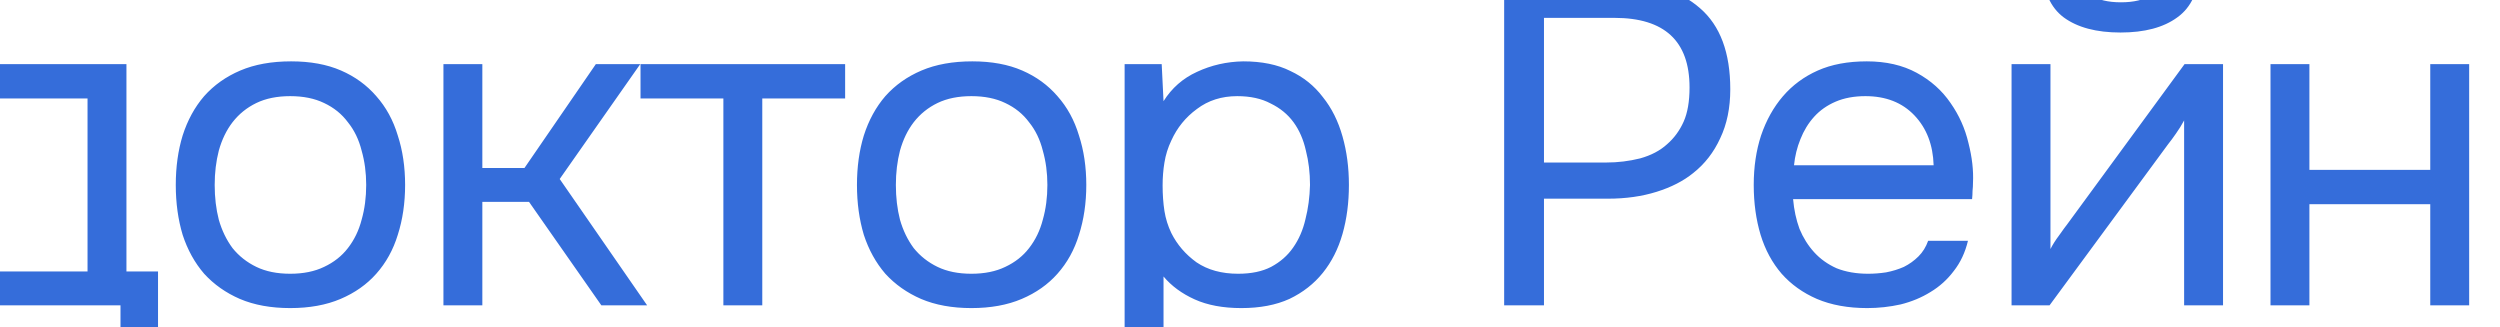 <?xml version="1.0" encoding="UTF-8"?> <svg xmlns="http://www.w3.org/2000/svg" width="710" height="93" viewBox="0 0 710 93" fill="none"><g clip-path="url(#clip0_959_1322)"><path d="M-12.84 33.285C-12.753 30.771 -12.71 28.258 -12.71 25.745C-12.71 23.232 -12.71 20.718 -12.71 18.205H35.91V77.095H44.88V107.775H34.22V86.715H-15.83V107.775H-26.49V77.095C-23.023 77.095 -20.293 75.535 -18.3 72.415C-17.086 70.681 -16.133 68.212 -15.44 65.005C-14.746 61.712 -14.226 58.245 -13.88 54.605C-13.446 50.618 -13.186 46.675 -13.1 42.775C-12.926 38.788 -12.84 35.625 -12.84 33.285ZM24.86 27.955H-2.18C-2.266 31.595 -2.353 35.668 -2.44 40.175C-2.526 44.681 -2.7 48.885 -2.96 52.785C-3.046 54.518 -3.176 56.425 -3.35 58.505C-3.523 60.498 -3.826 62.578 -4.26 64.745C-4.606 66.825 -5.17 68.948 -5.95 71.115C-6.643 73.281 -7.64 75.275 -8.94 77.095H24.86V27.955ZM82.681 17.425C88.141 17.425 92.864 18.291 96.851 20.025C100.838 21.758 104.174 24.185 106.861 27.305C109.634 30.425 111.671 34.151 112.971 38.485C114.358 42.731 115.051 47.411 115.051 52.525C115.051 57.638 114.358 62.361 112.971 66.695C111.671 70.942 109.634 74.625 106.861 77.745C104.174 80.778 100.794 83.162 96.721 84.895C92.648 86.628 87.881 87.495 82.421 87.495C76.961 87.495 72.194 86.628 68.121 84.895C64.134 83.162 60.754 80.778 57.981 77.745C55.294 74.625 53.258 70.942 51.871 66.695C50.571 62.361 49.921 57.638 49.921 52.525C49.921 47.411 50.571 42.731 51.871 38.485C53.258 34.151 55.294 30.425 57.981 27.305C60.754 24.185 64.178 21.758 68.251 20.025C72.324 18.291 77.134 17.425 82.681 17.425ZM82.421 77.745C86.148 77.745 89.354 77.095 92.041 75.795C94.814 74.495 97.068 72.718 98.801 70.465C100.621 68.125 101.921 65.438 102.701 62.405C103.568 59.371 104.001 56.078 104.001 52.525C104.001 49.058 103.568 45.808 102.701 42.775C101.921 39.655 100.621 36.968 98.801 34.715C97.068 32.375 94.814 30.555 92.041 29.255C89.354 27.955 86.148 27.305 82.421 27.305C78.694 27.305 75.488 27.955 72.801 29.255C70.114 30.555 67.861 32.375 66.041 34.715C64.308 36.968 63.008 39.655 62.141 42.775C61.361 45.808 60.971 49.058 60.971 52.525C60.971 56.078 61.361 59.371 62.141 62.405C63.008 65.438 64.308 68.125 66.041 70.465C67.861 72.718 70.114 74.495 72.801 75.795C75.488 77.095 78.694 77.745 82.421 77.745ZM125.935 86.715V18.205H136.985V47.715H148.945L169.225 18.205H181.835L158.955 50.835L183.785 86.715H170.785L150.245 57.335H136.985V86.715H125.935ZM240.018 18.205V27.955H216.488V86.715H205.438V27.955H181.908V18.205H240.018ZM276.137 17.425C281.597 17.425 286.321 18.291 290.307 20.025C294.294 21.758 297.631 24.185 300.317 27.305C303.091 30.425 305.127 34.151 306.427 38.485C307.814 42.731 308.507 47.411 308.507 52.525C308.507 57.638 307.814 62.361 306.427 66.695C305.127 70.942 303.091 74.625 300.317 77.745C297.631 80.778 294.251 83.162 290.177 84.895C286.104 86.628 281.337 87.495 275.877 87.495C270.417 87.495 265.651 86.628 261.577 84.895C257.591 83.162 254.211 80.778 251.437 77.745C248.751 74.625 246.714 70.942 245.327 66.695C244.027 62.361 243.377 57.638 243.377 52.525C243.377 47.411 244.027 42.731 245.327 38.485C246.714 34.151 248.751 30.425 251.437 27.305C254.211 24.185 257.634 21.758 261.707 20.025C265.781 18.291 270.591 17.425 276.137 17.425ZM275.877 77.745C279.604 77.745 282.811 77.095 285.497 75.795C288.271 74.495 290.524 72.718 292.257 70.465C294.077 68.125 295.377 65.438 296.157 62.405C297.024 59.371 297.457 56.078 297.457 52.525C297.457 49.058 297.024 45.808 296.157 42.775C295.377 39.655 294.077 36.968 292.257 34.715C290.524 32.375 288.271 30.555 285.497 29.255C282.811 27.955 279.604 27.305 275.877 27.305C272.151 27.305 268.944 27.955 266.257 29.255C263.571 30.555 261.317 32.375 259.497 34.715C257.764 36.968 256.464 39.655 255.597 42.775C254.817 45.808 254.427 49.058 254.427 52.525C254.427 56.078 254.817 59.371 255.597 62.405C256.464 65.438 257.764 68.125 259.497 70.465C261.317 72.718 263.571 74.495 266.257 75.795C268.944 77.095 272.151 77.745 275.877 77.745ZM330.442 111.415H319.392V18.205H329.922L330.442 28.735C332.782 25.008 335.945 22.235 339.932 20.415C344.005 18.508 348.382 17.512 353.062 17.425C358.348 17.425 362.812 18.335 366.452 20.155C370.178 21.888 373.255 24.358 375.682 27.565C378.195 30.685 380.058 34.411 381.272 38.745C382.485 42.992 383.092 47.585 383.092 52.525C383.092 57.551 382.485 62.188 381.272 66.435C380.058 70.681 378.195 74.365 375.682 77.485C373.168 80.605 370.005 83.075 366.192 84.895C362.378 86.628 357.828 87.495 352.542 87.495C347.342 87.495 342.922 86.671 339.282 85.025C335.642 83.378 332.695 81.212 330.442 78.525V111.415ZM351.632 77.745C355.358 77.745 358.478 77.095 360.992 75.795C363.592 74.408 365.672 72.588 367.232 70.335C368.878 67.995 370.048 65.308 370.742 62.275C371.522 59.242 371.955 55.992 372.042 52.525C372.042 49.058 371.652 45.808 370.872 42.775C370.178 39.655 369.008 36.968 367.362 34.715C365.715 32.462 363.548 30.685 360.862 29.385C358.262 27.998 355.098 27.305 351.372 27.305C346.952 27.305 343.138 28.518 339.932 30.945C336.725 33.285 334.298 36.275 332.652 39.915C331.698 41.908 331.048 43.988 330.702 46.155C330.355 48.235 330.182 50.401 330.182 52.655C330.182 55.255 330.355 57.681 330.702 59.935C331.048 62.102 331.698 64.181 332.652 66.175C334.298 69.468 336.682 72.242 339.802 74.495C343.008 76.662 346.952 77.745 351.632 77.745ZM427.18 86.715V-5.195H459.03C469.17 -5.195 477.1 -2.682 482.82 2.345C488.54 7.285 491.4 14.955 491.4 25.355C491.4 30.642 490.447 35.278 488.54 39.265C486.72 43.252 484.163 46.545 480.87 49.145C478.097 51.398 474.63 53.175 470.47 54.475C466.31 55.775 461.717 56.425 456.69 56.425H438.49V86.715H427.18ZM438.49 46.155H456.17C459.463 46.155 462.67 45.765 465.79 44.985C468.91 44.118 471.467 42.775 473.46 40.955C475.453 39.221 477.013 37.098 478.14 34.585C479.267 32.072 479.83 28.822 479.83 24.835C479.83 11.662 472.723 5.075 458.51 5.075H438.49V46.155ZM509.24 56.555C509.5 59.588 510.107 62.405 511.06 65.005C512.1 67.518 513.487 69.728 515.22 71.635C516.954 73.541 519.077 75.058 521.59 76.185C524.19 77.225 527.18 77.745 530.56 77.745C532.207 77.745 533.897 77.615 535.63 77.355C537.45 77.008 539.14 76.488 540.7 75.795C542.26 75.015 543.647 74.018 544.86 72.805C546.074 71.591 546.984 70.118 547.59 68.385H558.9C558.12 71.678 556.777 74.538 554.87 76.965C553.05 79.391 550.84 81.385 548.24 82.945C545.727 84.505 542.91 85.675 539.79 86.455C536.67 87.148 533.507 87.495 530.3 87.495C524.84 87.495 520.074 86.628 516 84.895C512.014 83.162 508.677 80.778 505.99 77.745C503.304 74.625 501.31 70.942 500.01 66.695C498.71 62.361 498.06 57.638 498.06 52.525C498.06 47.411 498.754 42.731 500.14 38.485C501.614 34.151 503.694 30.425 506.38 27.305C509.067 24.185 512.36 21.758 516.26 20.025C520.16 18.291 524.797 17.425 530.17 17.425C535.63 17.425 540.354 18.508 544.34 20.675C548.327 22.841 551.534 25.701 553.96 29.255C556.387 32.721 558.077 36.492 559.03 40.565C560.07 44.638 560.504 48.408 560.33 51.875C560.33 52.655 560.287 53.435 560.2 54.215C560.2 54.995 560.157 55.775 560.07 56.555H509.24ZM549.15 46.935C548.977 41.128 547.157 36.405 543.69 32.765C540.224 29.125 535.587 27.305 529.78 27.305C526.574 27.305 523.757 27.825 521.33 28.865C518.904 29.905 516.867 31.335 515.22 33.155C513.574 34.975 512.274 37.098 511.32 39.525C510.367 41.865 509.76 44.335 509.5 46.935H549.15ZM602.352 0.655C605.992 0.655 608.895 -0.038 611.062 -1.425C613.315 -2.812 614.442 -5.238 614.442 -8.705H624.582C624.409 -2.465 622.329 2.085 618.342 4.945C614.442 7.805 609.069 9.235 602.222 9.235C595.375 9.235 590.002 7.805 586.102 4.945C582.289 2.085 580.295 -2.465 580.122 -8.705H590.262C590.349 -5.238 591.475 -2.812 593.642 -1.425C595.809 -0.038 598.712 0.655 602.352 0.655ZM582.072 86.715H571.282V18.205H582.332V70.725C582.939 69.511 583.762 68.212 584.802 66.825C585.842 65.352 586.665 64.225 587.272 63.445L620.422 18.205H631.342V86.715H620.292V34.195C619.599 35.495 618.819 36.752 617.952 37.965C617.172 39.092 616.435 40.088 615.742 40.955L582.072 86.715ZM644.823 86.715V18.205H655.873V48.235H690.193V18.205H701.243V86.715H690.193V57.985H655.873V86.715H644.823Z" fill="#356DDA"></path></g><defs><clipPath id="clip0_959_1322"><rect width="710" height="93" fill="white"></rect></clipPath></defs></svg> 